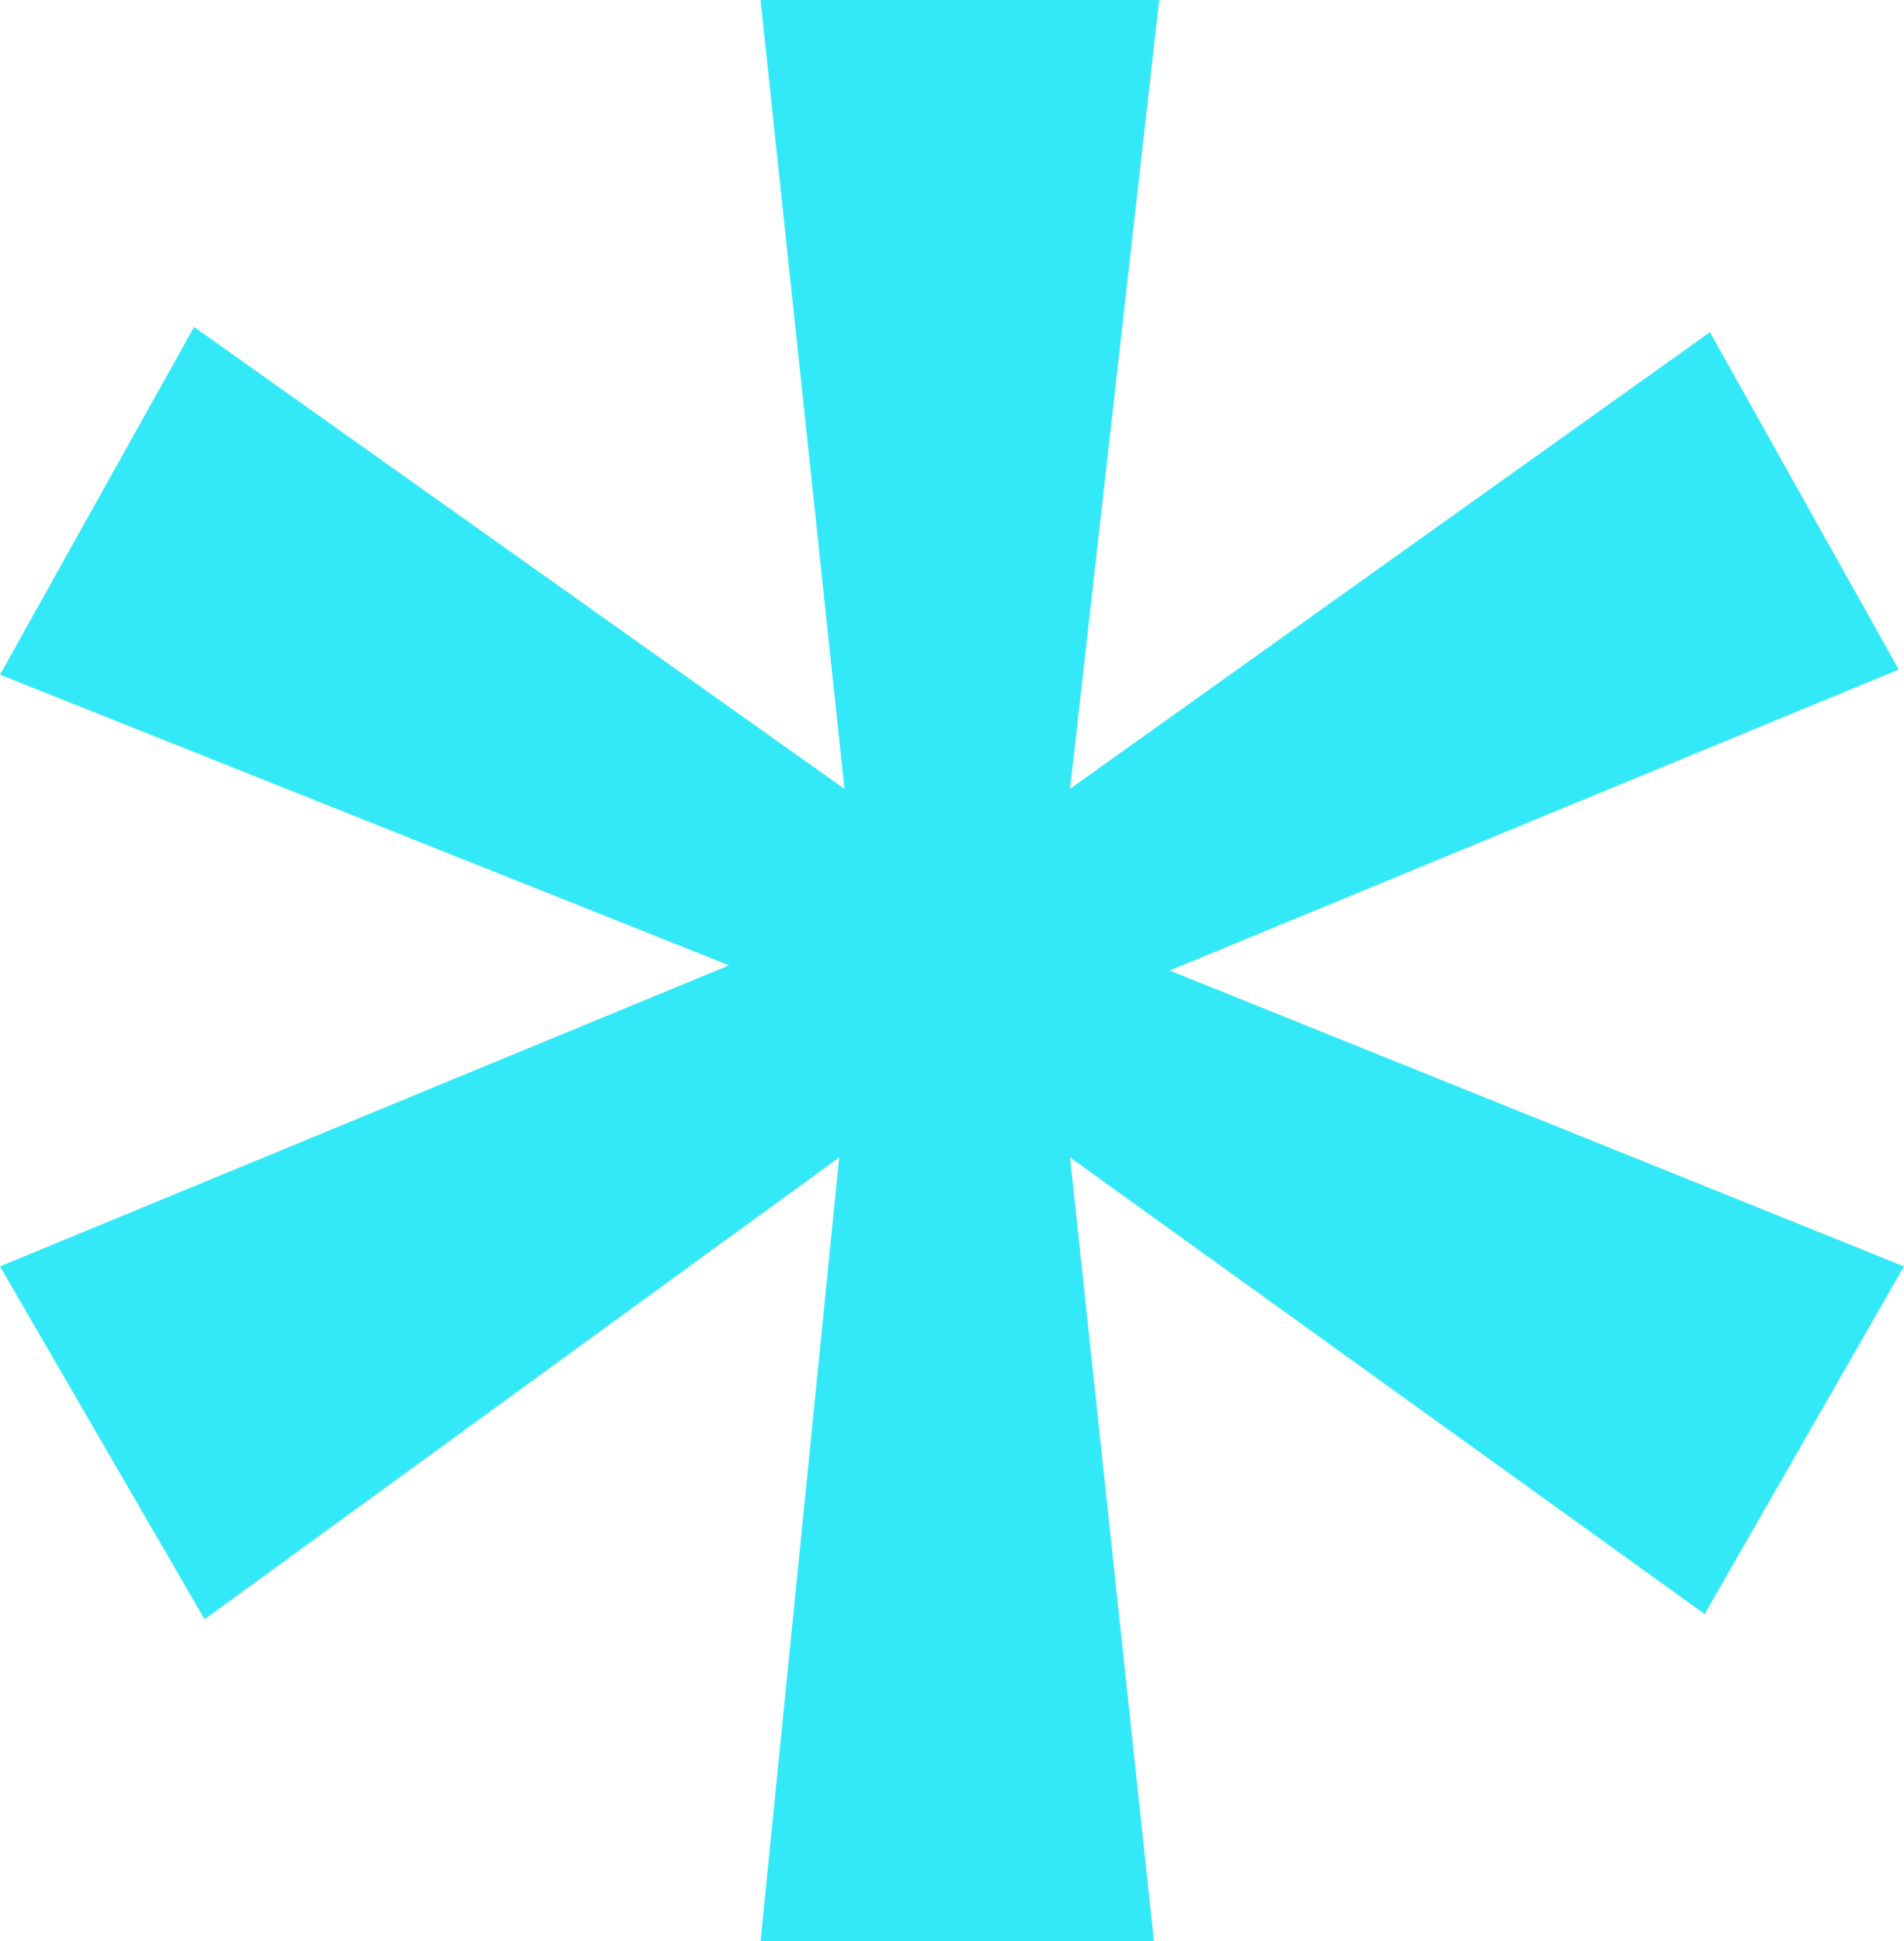 <svg width="52" height="53" viewBox="0 0 52 53" fill="none" xmlns="http://www.w3.org/2000/svg">
<path d="M46.7 9.07L51.857 18.281L31.945 26.5L52 34.578L46.556 44.072L29.223 31.602L31.515 53H20.771L22.92 31.602L5.587 44.214L0 34.578L19.912 26.358L0 18.422L5.3 8.928L23.063 21.54L20.771 0H31.658L29.223 21.54L46.7 9.07Z" fill="#34E9F7"/>
</svg>
